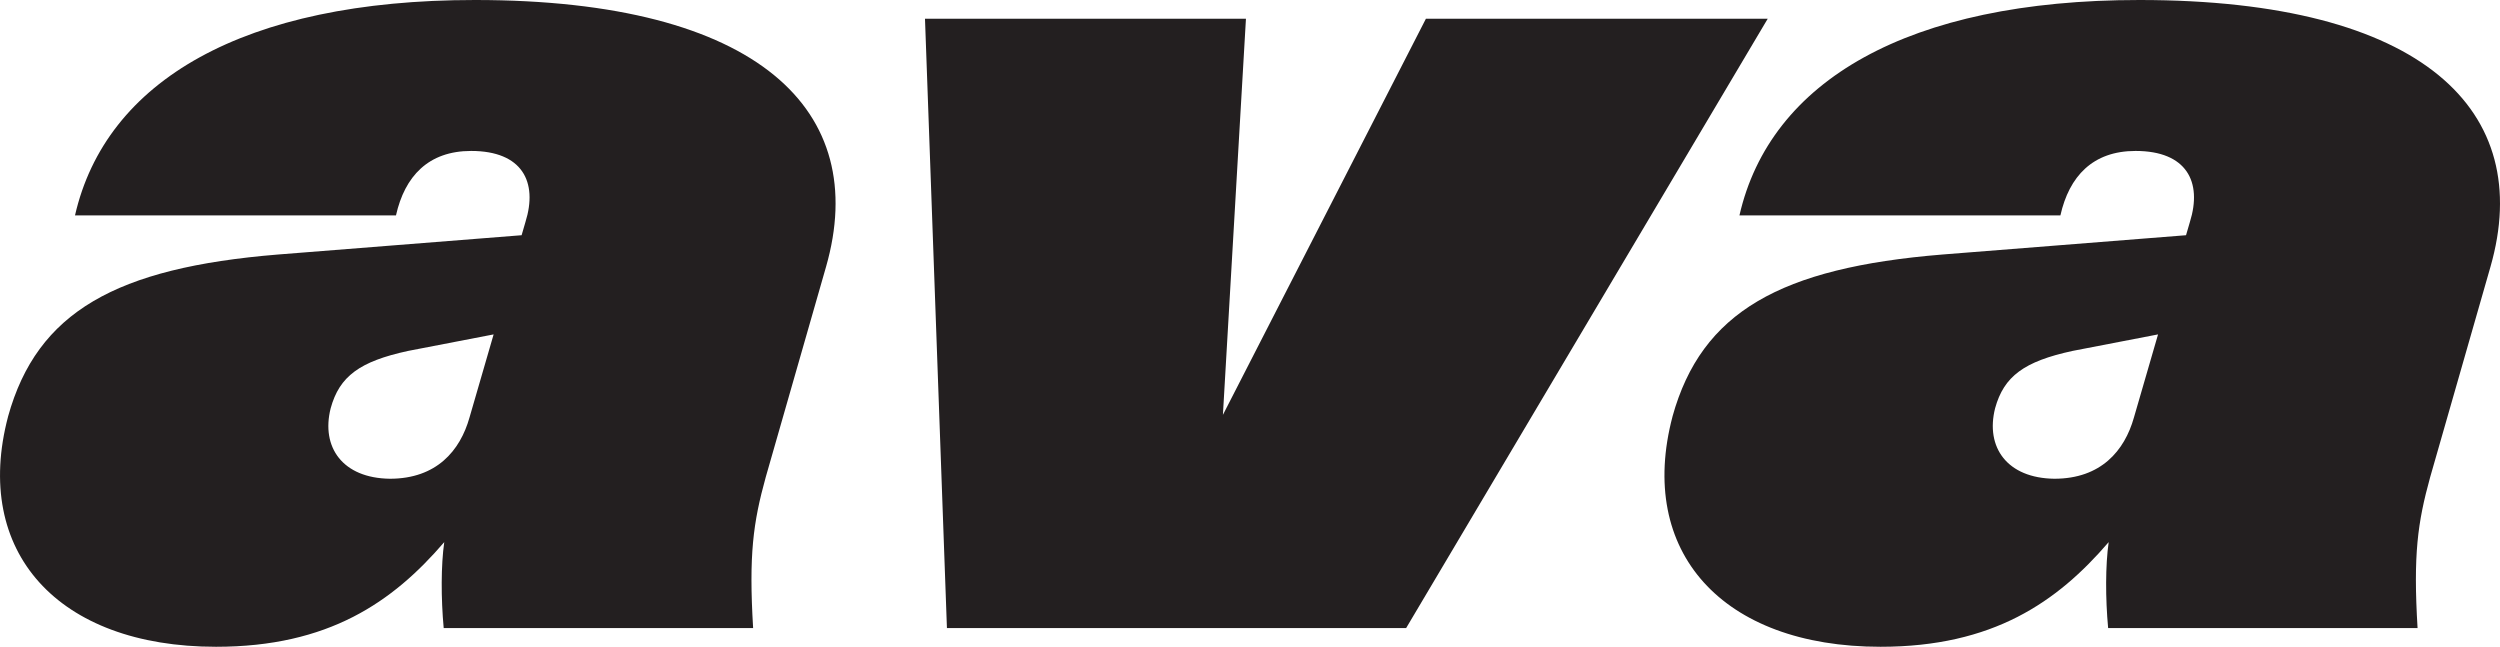 <svg width="201" height="52" viewBox="0 0 201 52" fill="none" xmlns="http://www.w3.org/2000/svg">
<g clip-path="url(#clip0_125_35)">
<path d="M0.649 33.486C2.986 25.07 9.338 21.527 22.351 20.463L41.937 18.912L42.246 17.85C43.26 14.616 41.981 12.136 37.88 12.136C34.438 12.136 32.542 14.174 31.836 17.319H6.03C8.501 6.511 19.572 0 38.186 0C61.081 0 69.991 8.947 66.417 21.438L61.566 38.359C60.551 42.035 60.198 44.604 60.551 50.495H35.673C35.453 48.103 35.453 45.446 35.718 43.586C31.571 48.414 26.41 52.001 17.368 52.001C4.62 52.001 -2.218 44.339 0.65 33.487L0.649 33.486ZM31.35 38.491C35.099 38.491 36.995 36.232 37.746 33.575L39.687 26.886L32.806 28.215C28.924 29.057 27.292 30.252 26.587 32.821C25.792 35.966 27.556 38.446 31.351 38.491H31.35Z" fill="#231F20"/>
<path d="M74.369 1.507H100.174L98.322 33.354L114.643 1.507H142.124L113.054 50.495H76.133L74.369 1.507Z" fill="#231F20"/>
<path d="M134.469 33.486C136.807 25.07 143.158 21.527 156.171 20.463L175.757 18.912L176.067 17.85C177.081 14.616 175.801 12.136 171.7 12.136C168.259 12.136 166.362 14.174 165.656 17.319H139.851C142.321 6.511 153.392 0 172.007 0C194.9 0 203.811 8.947 200.237 21.438L195.386 38.359C194.372 42.035 194.018 44.604 194.372 50.495H169.494C169.273 48.103 169.273 45.446 169.538 43.586C165.391 48.414 160.23 52.001 151.189 52.001C138.441 52.001 131.603 44.339 134.471 33.487L134.469 33.486ZM165.17 38.491C168.919 38.491 170.816 36.232 171.566 33.575L173.507 26.886L166.626 28.215C162.744 29.057 161.113 30.252 160.407 32.821C159.613 35.966 161.377 38.446 165.171 38.491H165.17Z" fill="#231F20"/>
</g>
<defs>
<clipPath id="clip0_125_35">
<rect width="201" height="52" fill="white"/>
</clipPath>
</defs>
</svg>
